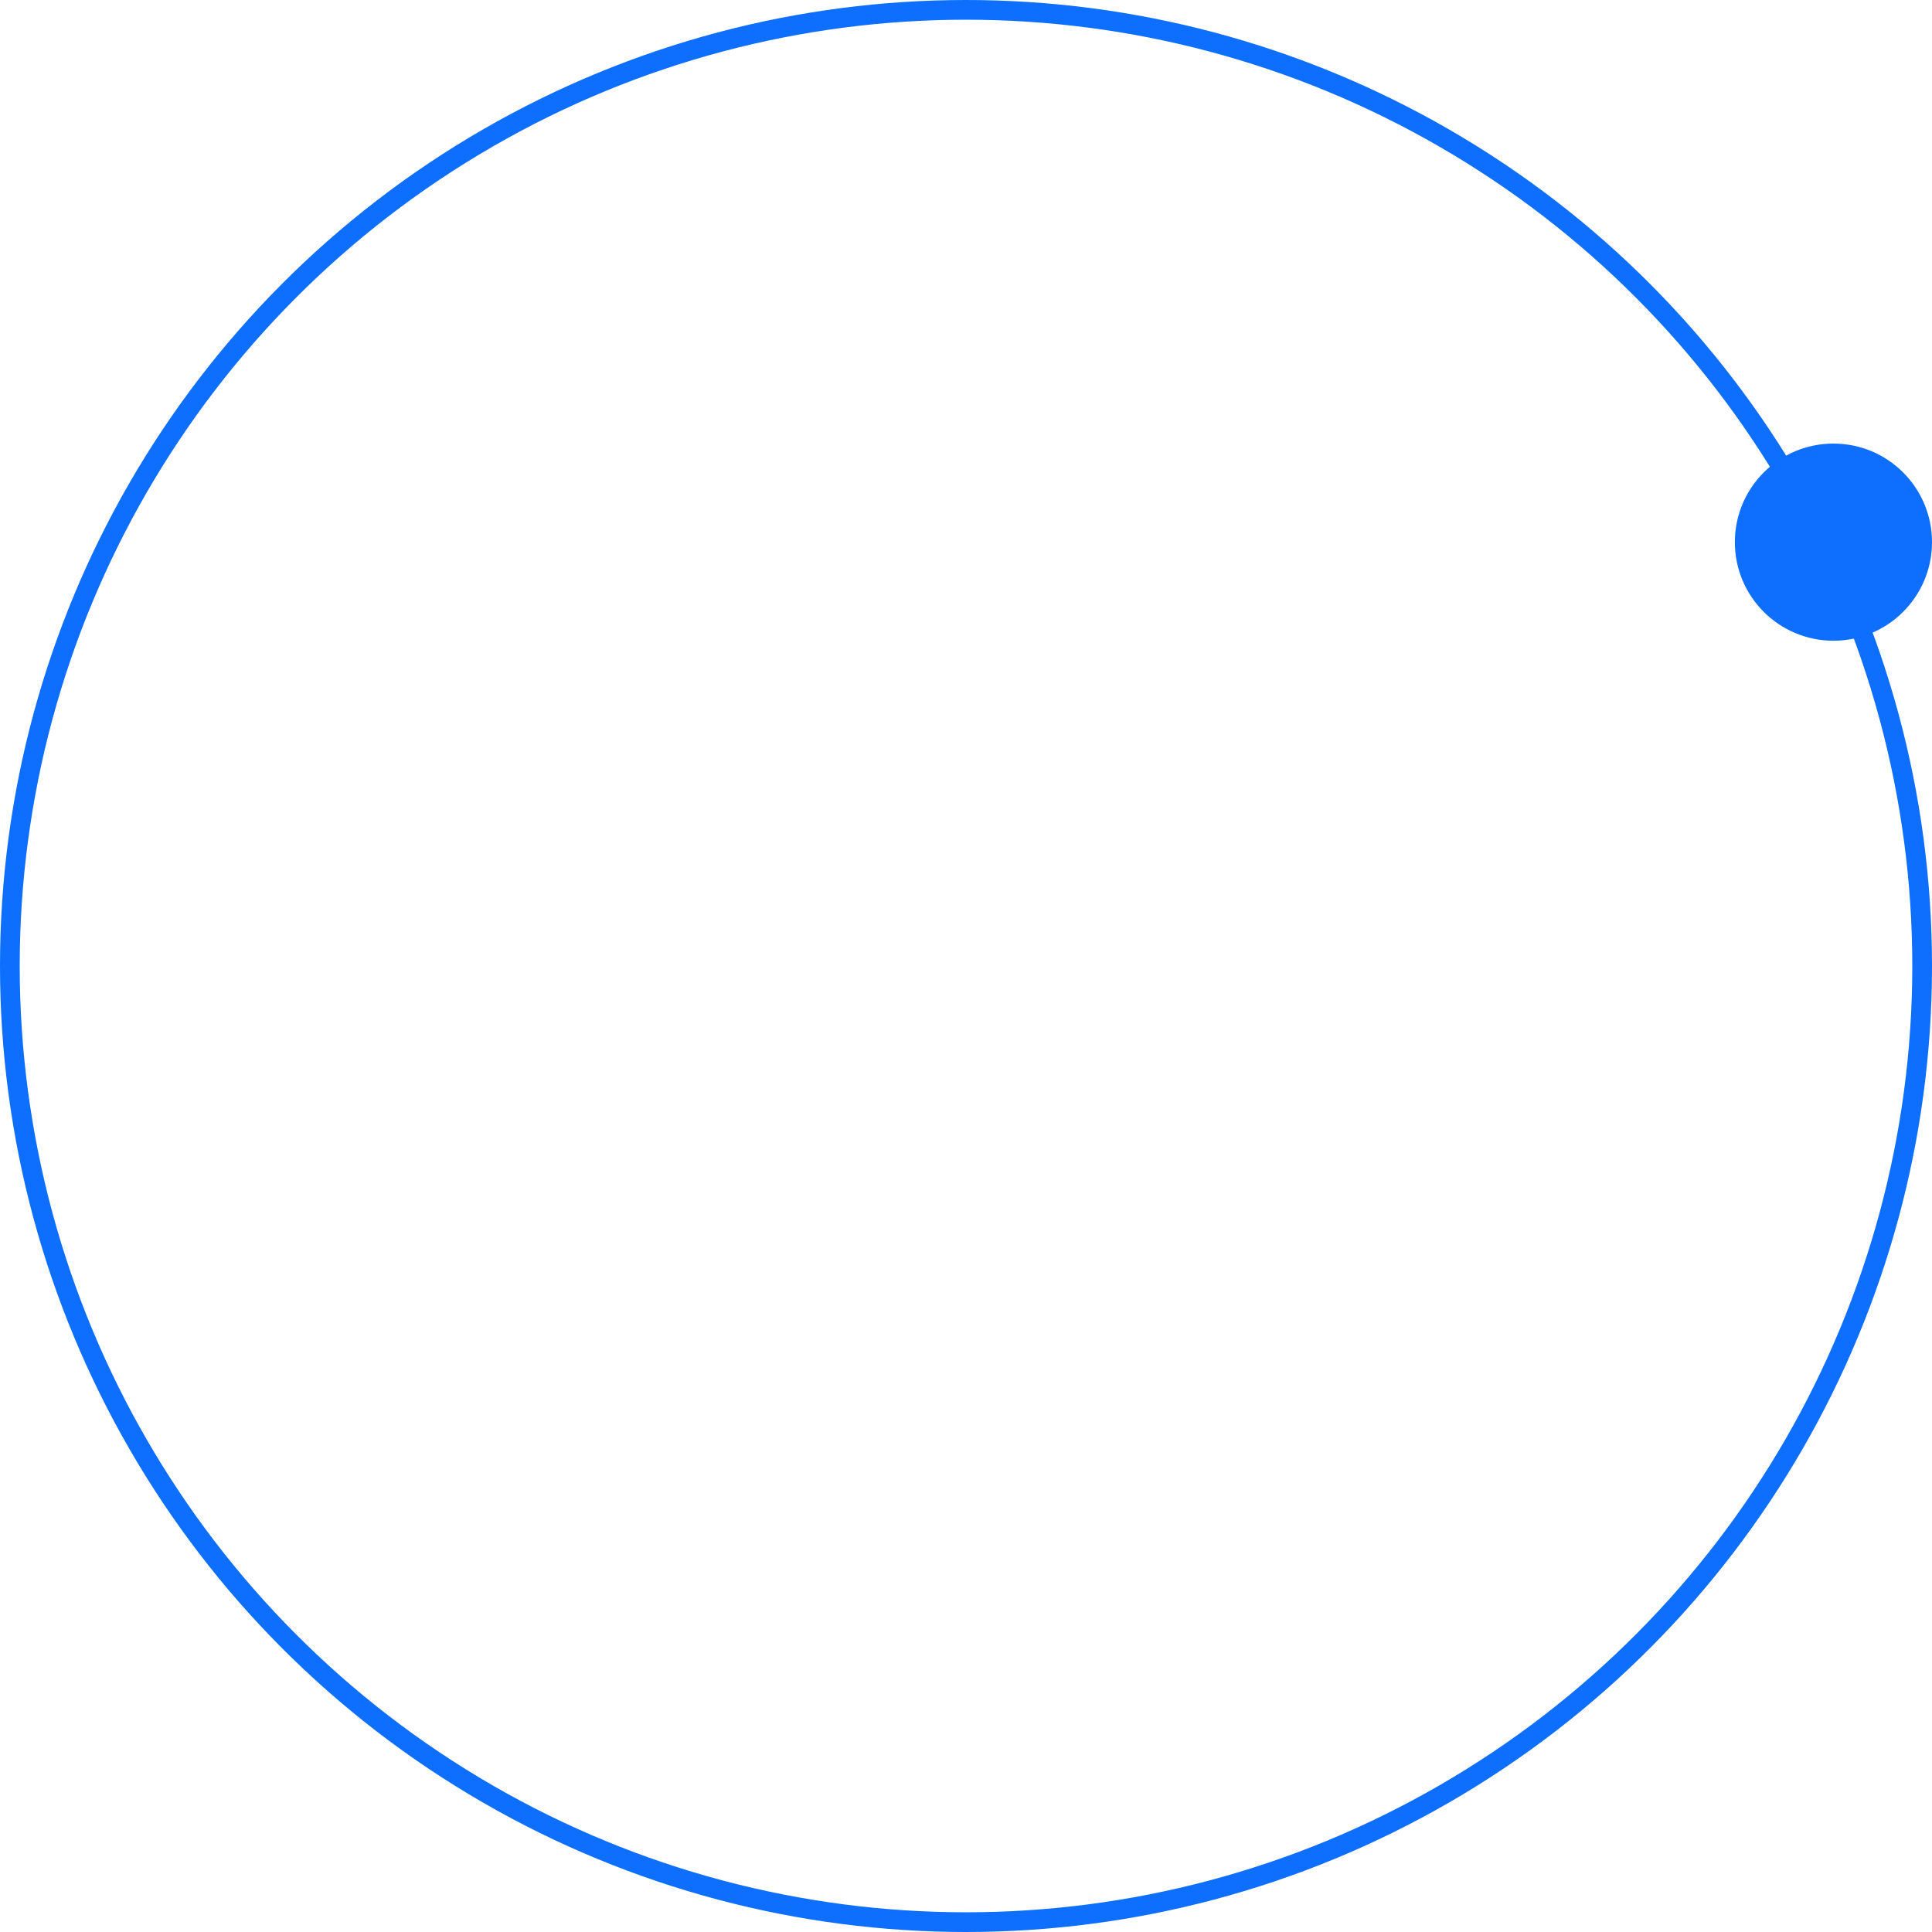 <?xml version="1.0" encoding="UTF-8"?> <svg xmlns="http://www.w3.org/2000/svg" width="196" height="196" viewBox="0 0 196 196" fill="none"> <circle cx="186" cy="55" r="10" fill="#0E6FFF"></circle> <circle cx="98" cy="98" r="97" stroke="#0E6FFF" stroke-width="2"></circle> </svg> 